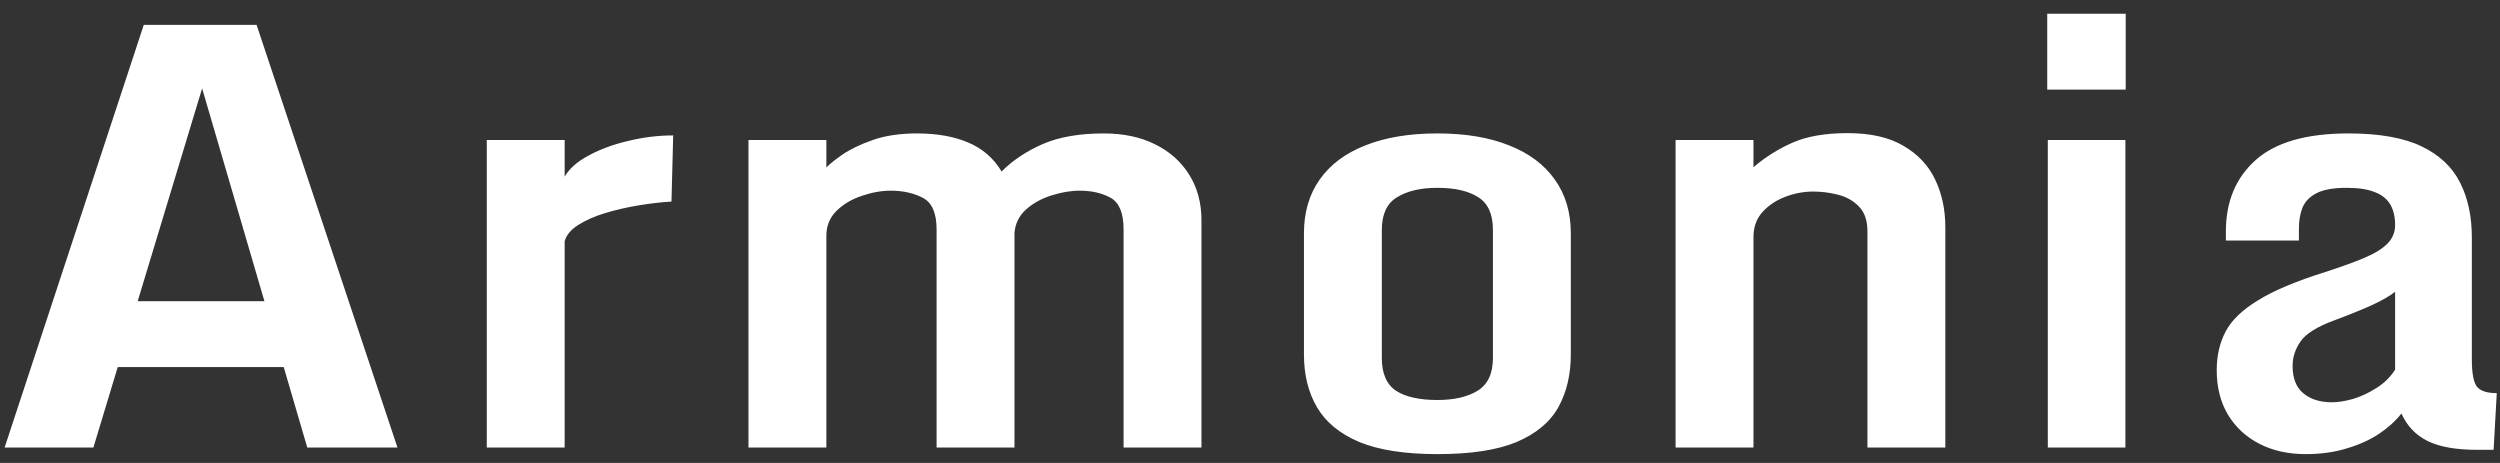 <svg width="162" height="30" viewBox="0 0 162 30" fill="none" xmlns="http://www.w3.org/2000/svg">
<rect x="0" y="0" width="162" height="30" fill="#333333" stroke="none"/>
<path d="M0.299 29L9.316 1.613H16.627L25.756 29H19.911L12.86 4.916H13.343L6.051 29H0.299ZM5.513 23.786L6.607 19.519H19.484L20.542 23.786H5.513ZM31.543 9.072H36.59V11.447C36.887 10.928 37.407 10.47 38.149 10.074C38.904 9.666 39.763 9.351 40.728 9.128C41.693 8.893 42.658 8.775 43.623 8.775L43.511 13.062C42.868 13.099 42.169 13.179 41.414 13.303C40.66 13.426 39.93 13.593 39.225 13.804C38.532 14.014 37.945 14.274 37.462 14.583C36.98 14.892 36.689 15.245 36.59 15.641V29H31.543V9.072ZM48.501 9.072H53.548V10.854C53.746 10.643 54.092 10.365 54.587 10.019C55.094 9.672 55.75 9.357 56.554 9.072C57.37 8.788 58.329 8.646 59.43 8.646C60.716 8.646 61.823 8.843 62.751 9.239C63.679 9.635 64.396 10.26 64.903 11.113C65.633 10.383 66.524 9.79 67.575 9.332C68.639 8.874 69.956 8.646 71.527 8.646C72.801 8.646 73.909 8.881 74.849 9.351C75.801 9.821 76.537 10.476 77.057 11.317C77.588 12.159 77.855 13.142 77.855 14.268V29H72.808V14.861C72.808 13.81 72.529 13.13 71.973 12.82C71.416 12.511 70.748 12.356 69.969 12.356C69.375 12.356 68.757 12.462 68.113 12.672C67.482 12.87 66.938 13.173 66.48 13.581C66.035 13.989 65.788 14.49 65.738 15.084V29H60.691V14.861C60.691 13.81 60.395 13.13 59.801 12.82C59.207 12.511 58.514 12.356 57.723 12.356C57.117 12.356 56.492 12.468 55.849 12.69C55.205 12.901 54.661 13.222 54.216 13.655C53.77 14.088 53.548 14.633 53.548 15.288V29H48.501V9.072ZM93.142 29.427C91.052 29.427 89.369 29.167 88.095 28.648C86.833 28.116 85.918 27.367 85.349 26.402C84.78 25.438 84.496 24.293 84.496 22.97V15.121C84.496 13.76 84.836 12.598 85.516 11.633C86.196 10.668 87.18 9.932 88.466 9.425C89.765 8.905 91.324 8.646 93.142 8.646C94.96 8.646 96.513 8.905 97.799 9.425C99.086 9.932 100.069 10.668 100.749 11.633C101.442 12.598 101.789 13.76 101.789 15.121V22.97C101.789 24.281 101.516 25.425 100.972 26.402C100.428 27.367 99.525 28.116 98.263 28.648C97.014 29.167 95.307 29.427 93.142 29.427ZM93.142 25.92C94.218 25.92 95.084 25.722 95.74 25.326C96.408 24.918 96.742 24.207 96.742 23.192V14.898C96.742 13.884 96.426 13.179 95.795 12.783C95.165 12.375 94.28 12.171 93.142 12.171C92.053 12.171 91.181 12.375 90.526 12.783C89.87 13.179 89.542 13.884 89.542 14.898V23.192C89.542 24.207 89.852 24.918 90.47 25.326C91.089 25.722 91.979 25.92 93.142 25.92ZM108.578 9.072H113.625V10.835C114.392 10.179 115.239 9.647 116.167 9.239C117.095 8.831 118.282 8.627 119.729 8.627C121.226 8.627 122.438 8.905 123.366 9.462C124.294 10.006 124.974 10.736 125.407 11.651C125.84 12.567 126.057 13.587 126.057 14.713V29H121.01V14.991C121.01 14.286 120.824 13.748 120.453 13.377C120.094 13.006 119.643 12.752 119.099 12.616C118.567 12.48 118.035 12.412 117.503 12.412C116.897 12.412 116.297 12.523 115.703 12.746C115.109 12.969 114.615 13.296 114.219 13.729C113.823 14.162 113.625 14.707 113.625 15.362V29H108.578V9.072ZM132.698 9.072H137.726V29H132.698V9.072ZM132.661 5.807V0.89H137.745V5.807H132.661ZM149.414 29.427C148.276 29.427 147.274 29.204 146.408 28.759C145.542 28.314 144.862 27.683 144.367 26.866C143.885 26.05 143.643 25.091 143.643 23.99C143.643 23.05 143.835 22.215 144.219 21.485C144.602 20.756 145.301 20.081 146.315 19.463C147.33 18.832 148.783 18.22 150.676 17.626C151.715 17.292 152.568 16.983 153.236 16.698C153.904 16.414 154.399 16.105 154.721 15.771C155.042 15.437 155.203 15.041 155.203 14.583C155.203 14.051 155.098 13.606 154.888 13.247C154.677 12.888 154.343 12.622 153.886 12.449C153.428 12.264 152.822 12.171 152.067 12.171C151.226 12.171 150.583 12.282 150.138 12.505C149.692 12.727 149.383 13.037 149.21 13.433C149.049 13.829 148.969 14.286 148.969 14.806V15.585H144.237V14.991C144.237 13.062 144.88 11.521 146.167 10.371C147.453 9.221 149.457 8.646 152.179 8.646C154.17 8.646 155.747 8.924 156.91 9.48C158.073 10.037 158.908 10.823 159.415 11.837C159.922 12.839 160.176 14.026 160.176 15.399V23.285C160.176 24.188 160.287 24.782 160.51 25.066C160.745 25.338 161.171 25.475 161.79 25.475L161.586 29.148H160.528C159.143 29.148 158.067 28.957 157.3 28.573C156.533 28.19 155.97 27.596 155.611 26.792C155.252 27.262 154.77 27.701 154.164 28.109C153.57 28.505 152.871 28.821 152.067 29.056C151.276 29.303 150.391 29.427 149.414 29.427ZM151.102 26.068C151.511 26.068 151.974 25.994 152.494 25.846C153.014 25.685 153.515 25.45 153.997 25.141C154.492 24.831 154.894 24.436 155.203 23.953V18.906C154.869 19.178 154.337 19.481 153.607 19.815C152.877 20.137 152.092 20.453 151.251 20.762C150.15 21.17 149.426 21.621 149.08 22.116C148.734 22.611 148.56 23.143 148.56 23.712C148.56 24.516 148.795 25.11 149.266 25.493C149.736 25.877 150.348 26.068 151.102 26.068Z" fill="white"/>
</svg>
